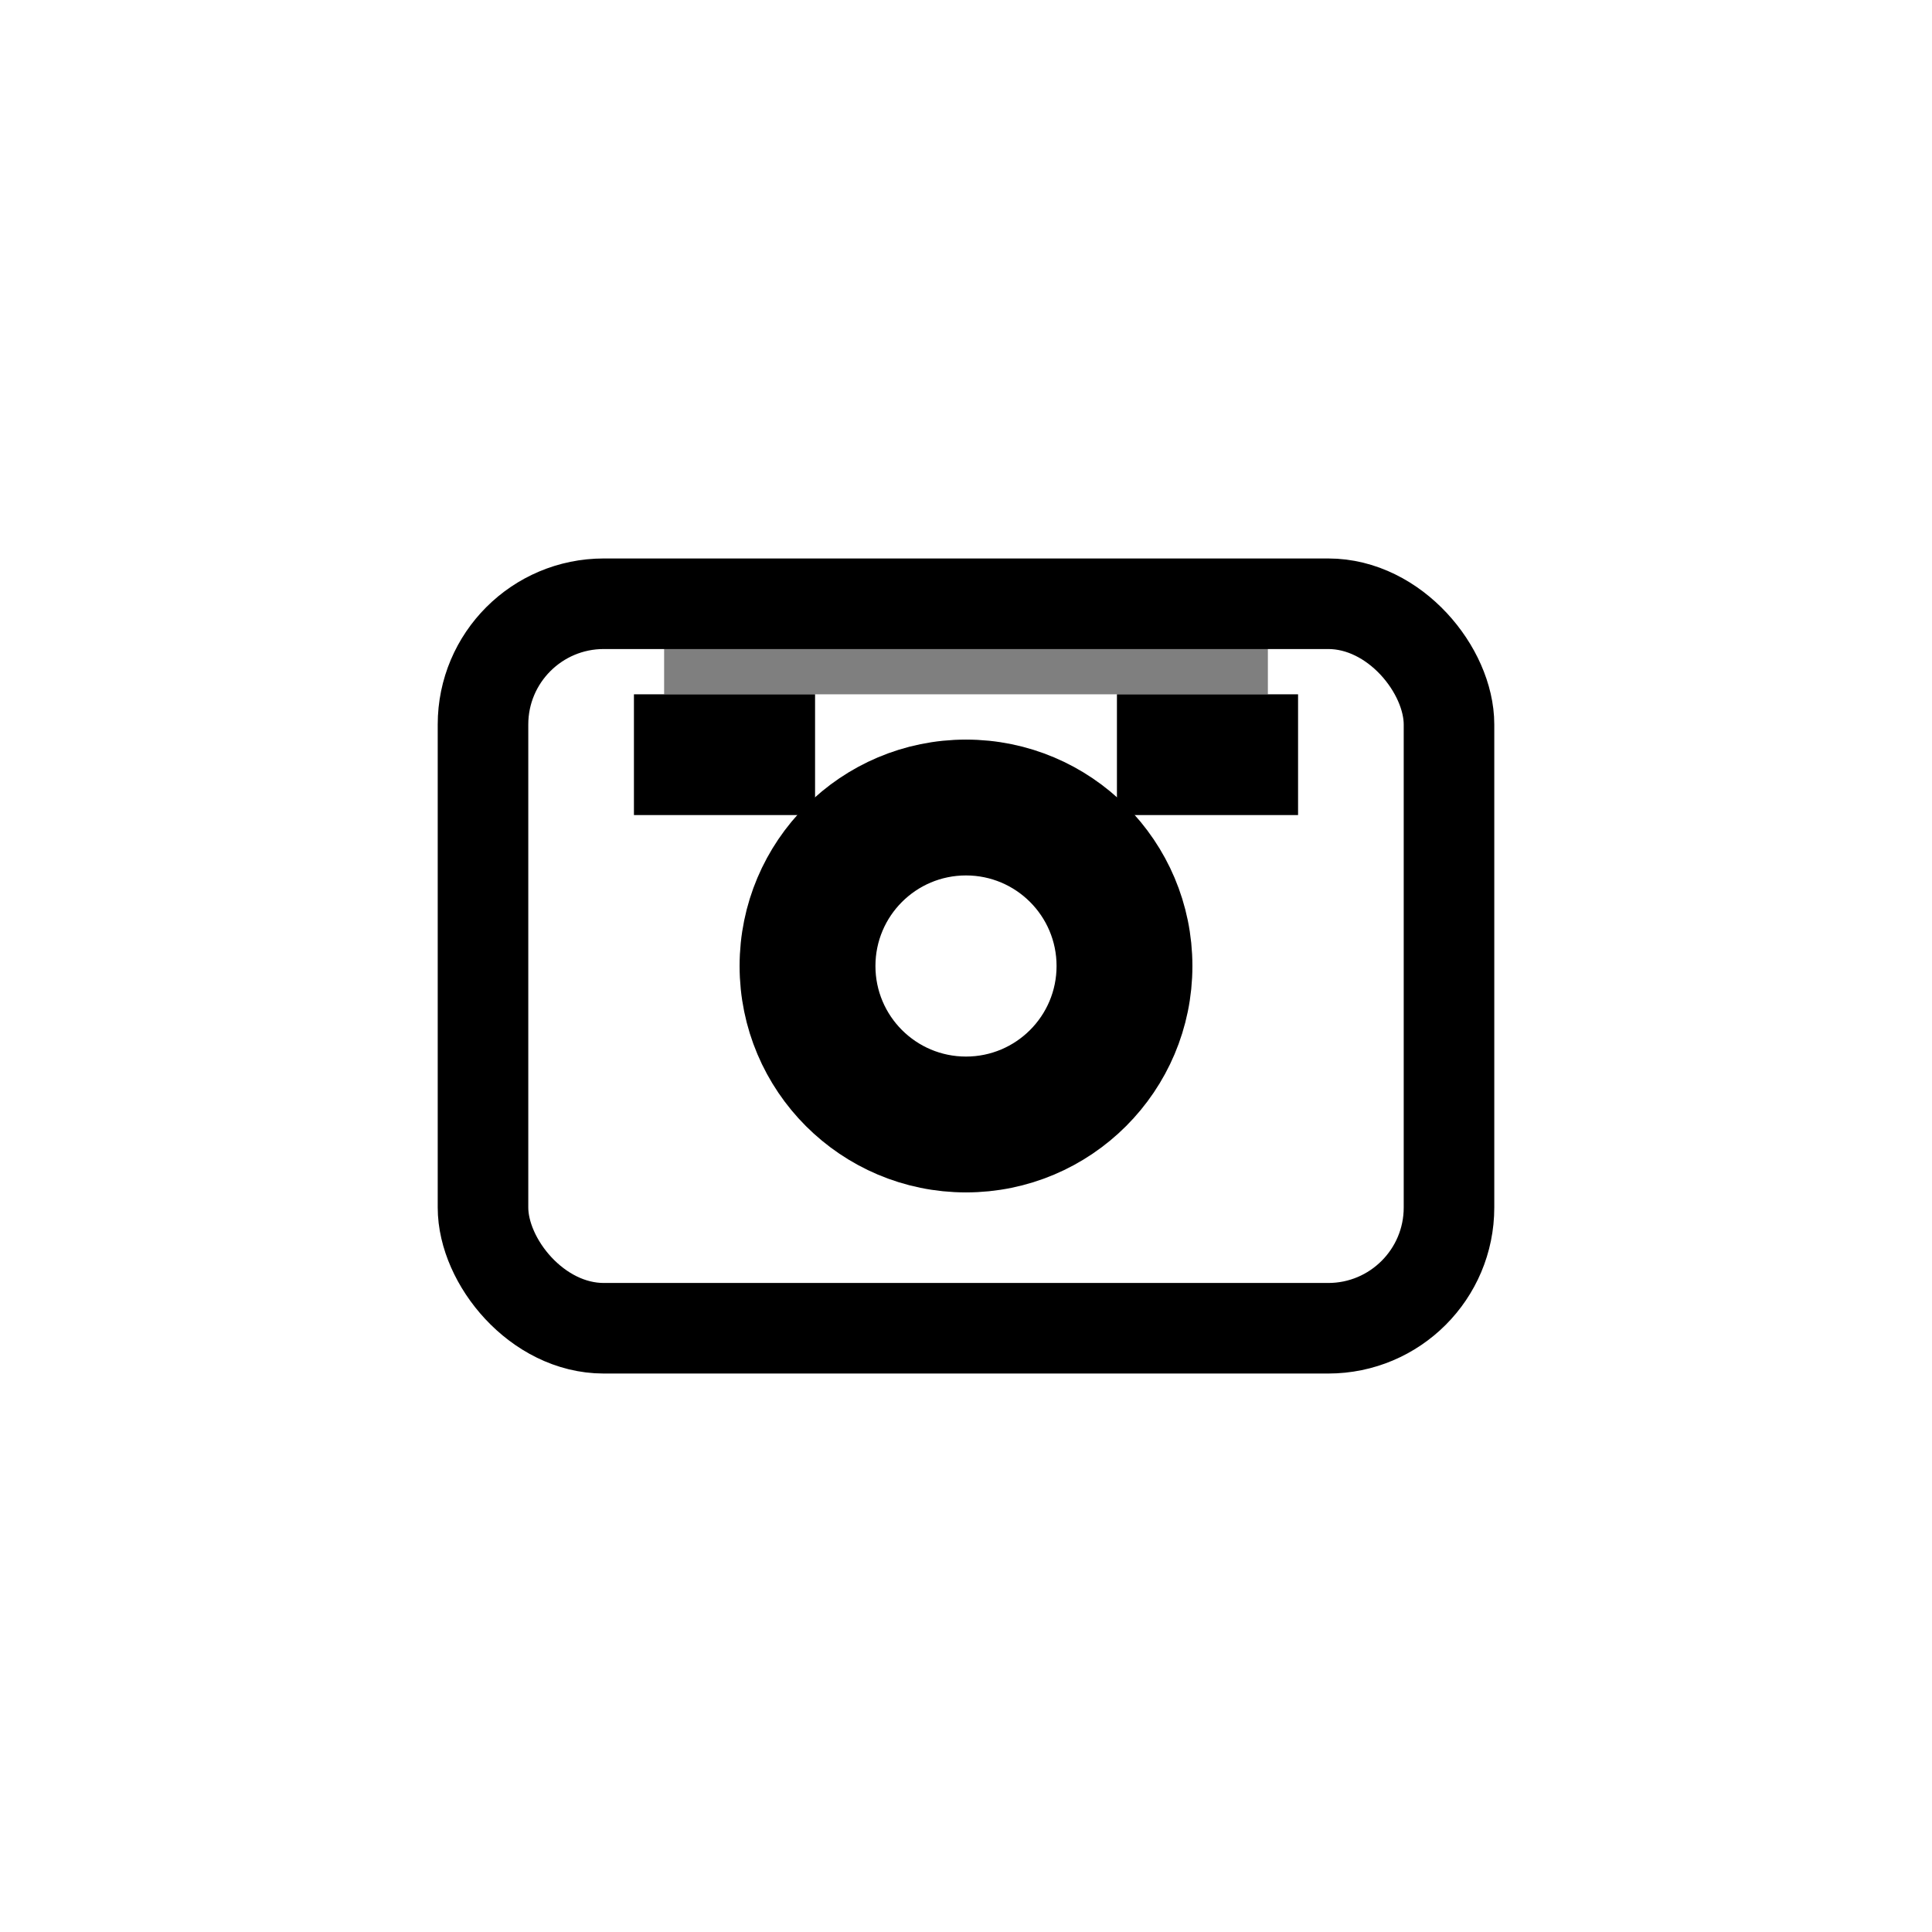 <svg width="32" height="32" viewBox="0 0 32 32" fill="none" xmlns="http://www.w3.org/2000/svg">
  <rect x="8" y="10" width="16" height="12" rx="2" stroke="black" stroke-width="1.5" fill="none"/>
  <circle cx="16" cy="16" r="3" stroke="black" stroke-width="1.5" fill="none"/>
  <circle cx="16" cy="16" r="2" stroke="black" stroke-width="1" fill="none"/>
  <rect x="19" y="12" width="2" height="1" stroke="black" stroke-width="1" fill="none"/>
  <rect x="11" y="12" width="2" height="1" stroke="black" stroke-width="1" fill="none"/>
  <path d="M11 11 H21" stroke="black" stroke-width="1" opacity="0.5"/>
</svg>